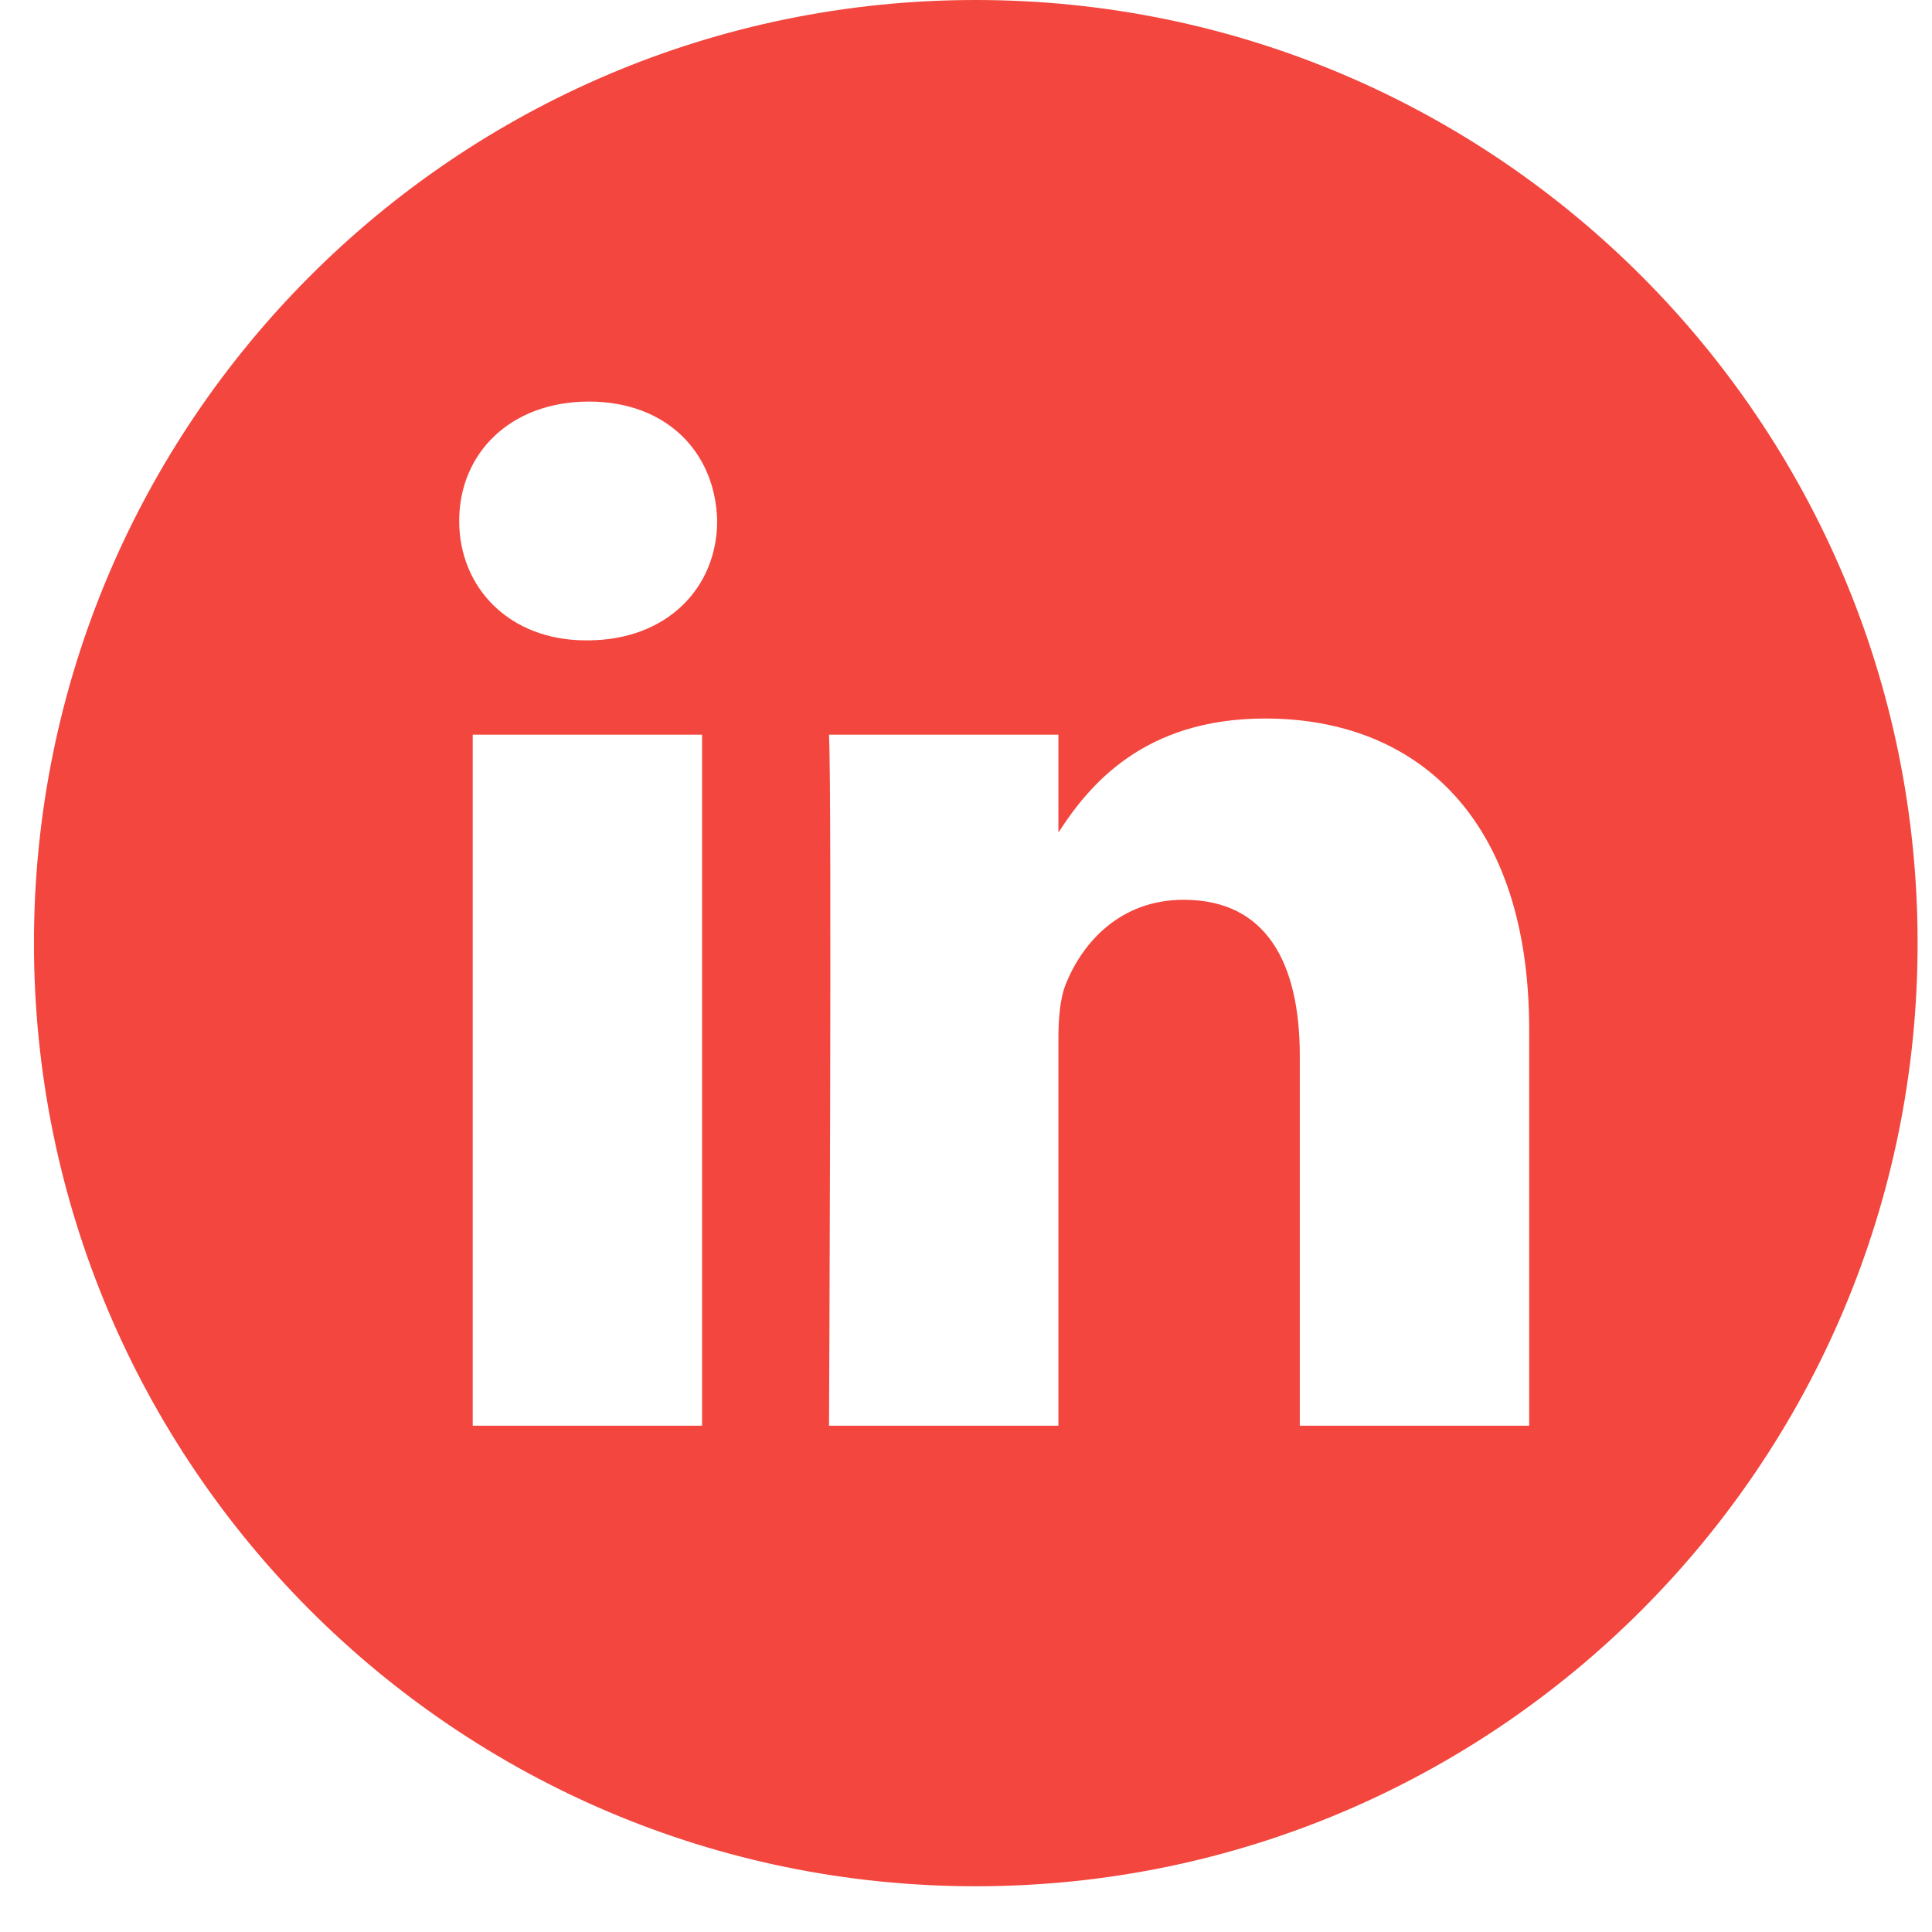 <?xml version="1.0" encoding="UTF-8"?>
<svg xmlns="http://www.w3.org/2000/svg" width="40" height="40" viewBox="0 0 40 40" fill="none">
  <path d="M20.202 0C9.435 0 0.703 8.744 0.703 19.526C0.703 30.309 9.435 39.053 20.202 39.053C30.97 39.053 39.702 30.309 39.702 19.526C39.702 8.744 30.97 0 20.202 0ZM14.536 29.518H9.787V15.211H14.536V29.518ZM12.162 13.258H12.131C10.537 13.258 9.507 12.159 9.507 10.786C9.507 9.382 10.569 8.314 12.193 8.314C13.818 8.314 14.818 9.382 14.848 10.786C14.848 12.159 13.818 13.258 12.162 13.258ZM31.66 29.518H26.911V21.864C26.911 19.941 26.224 18.629 24.506 18.629C23.194 18.629 22.412 19.514 22.069 20.368C21.944 20.674 21.913 21.101 21.913 21.529V29.518H17.164C17.164 29.518 17.226 16.553 17.164 15.211H21.913V17.237C22.544 16.262 23.673 14.876 26.193 14.876C29.317 14.876 31.66 16.92 31.66 21.315V29.518Z" fill="#F2463E"></path>
</svg>
